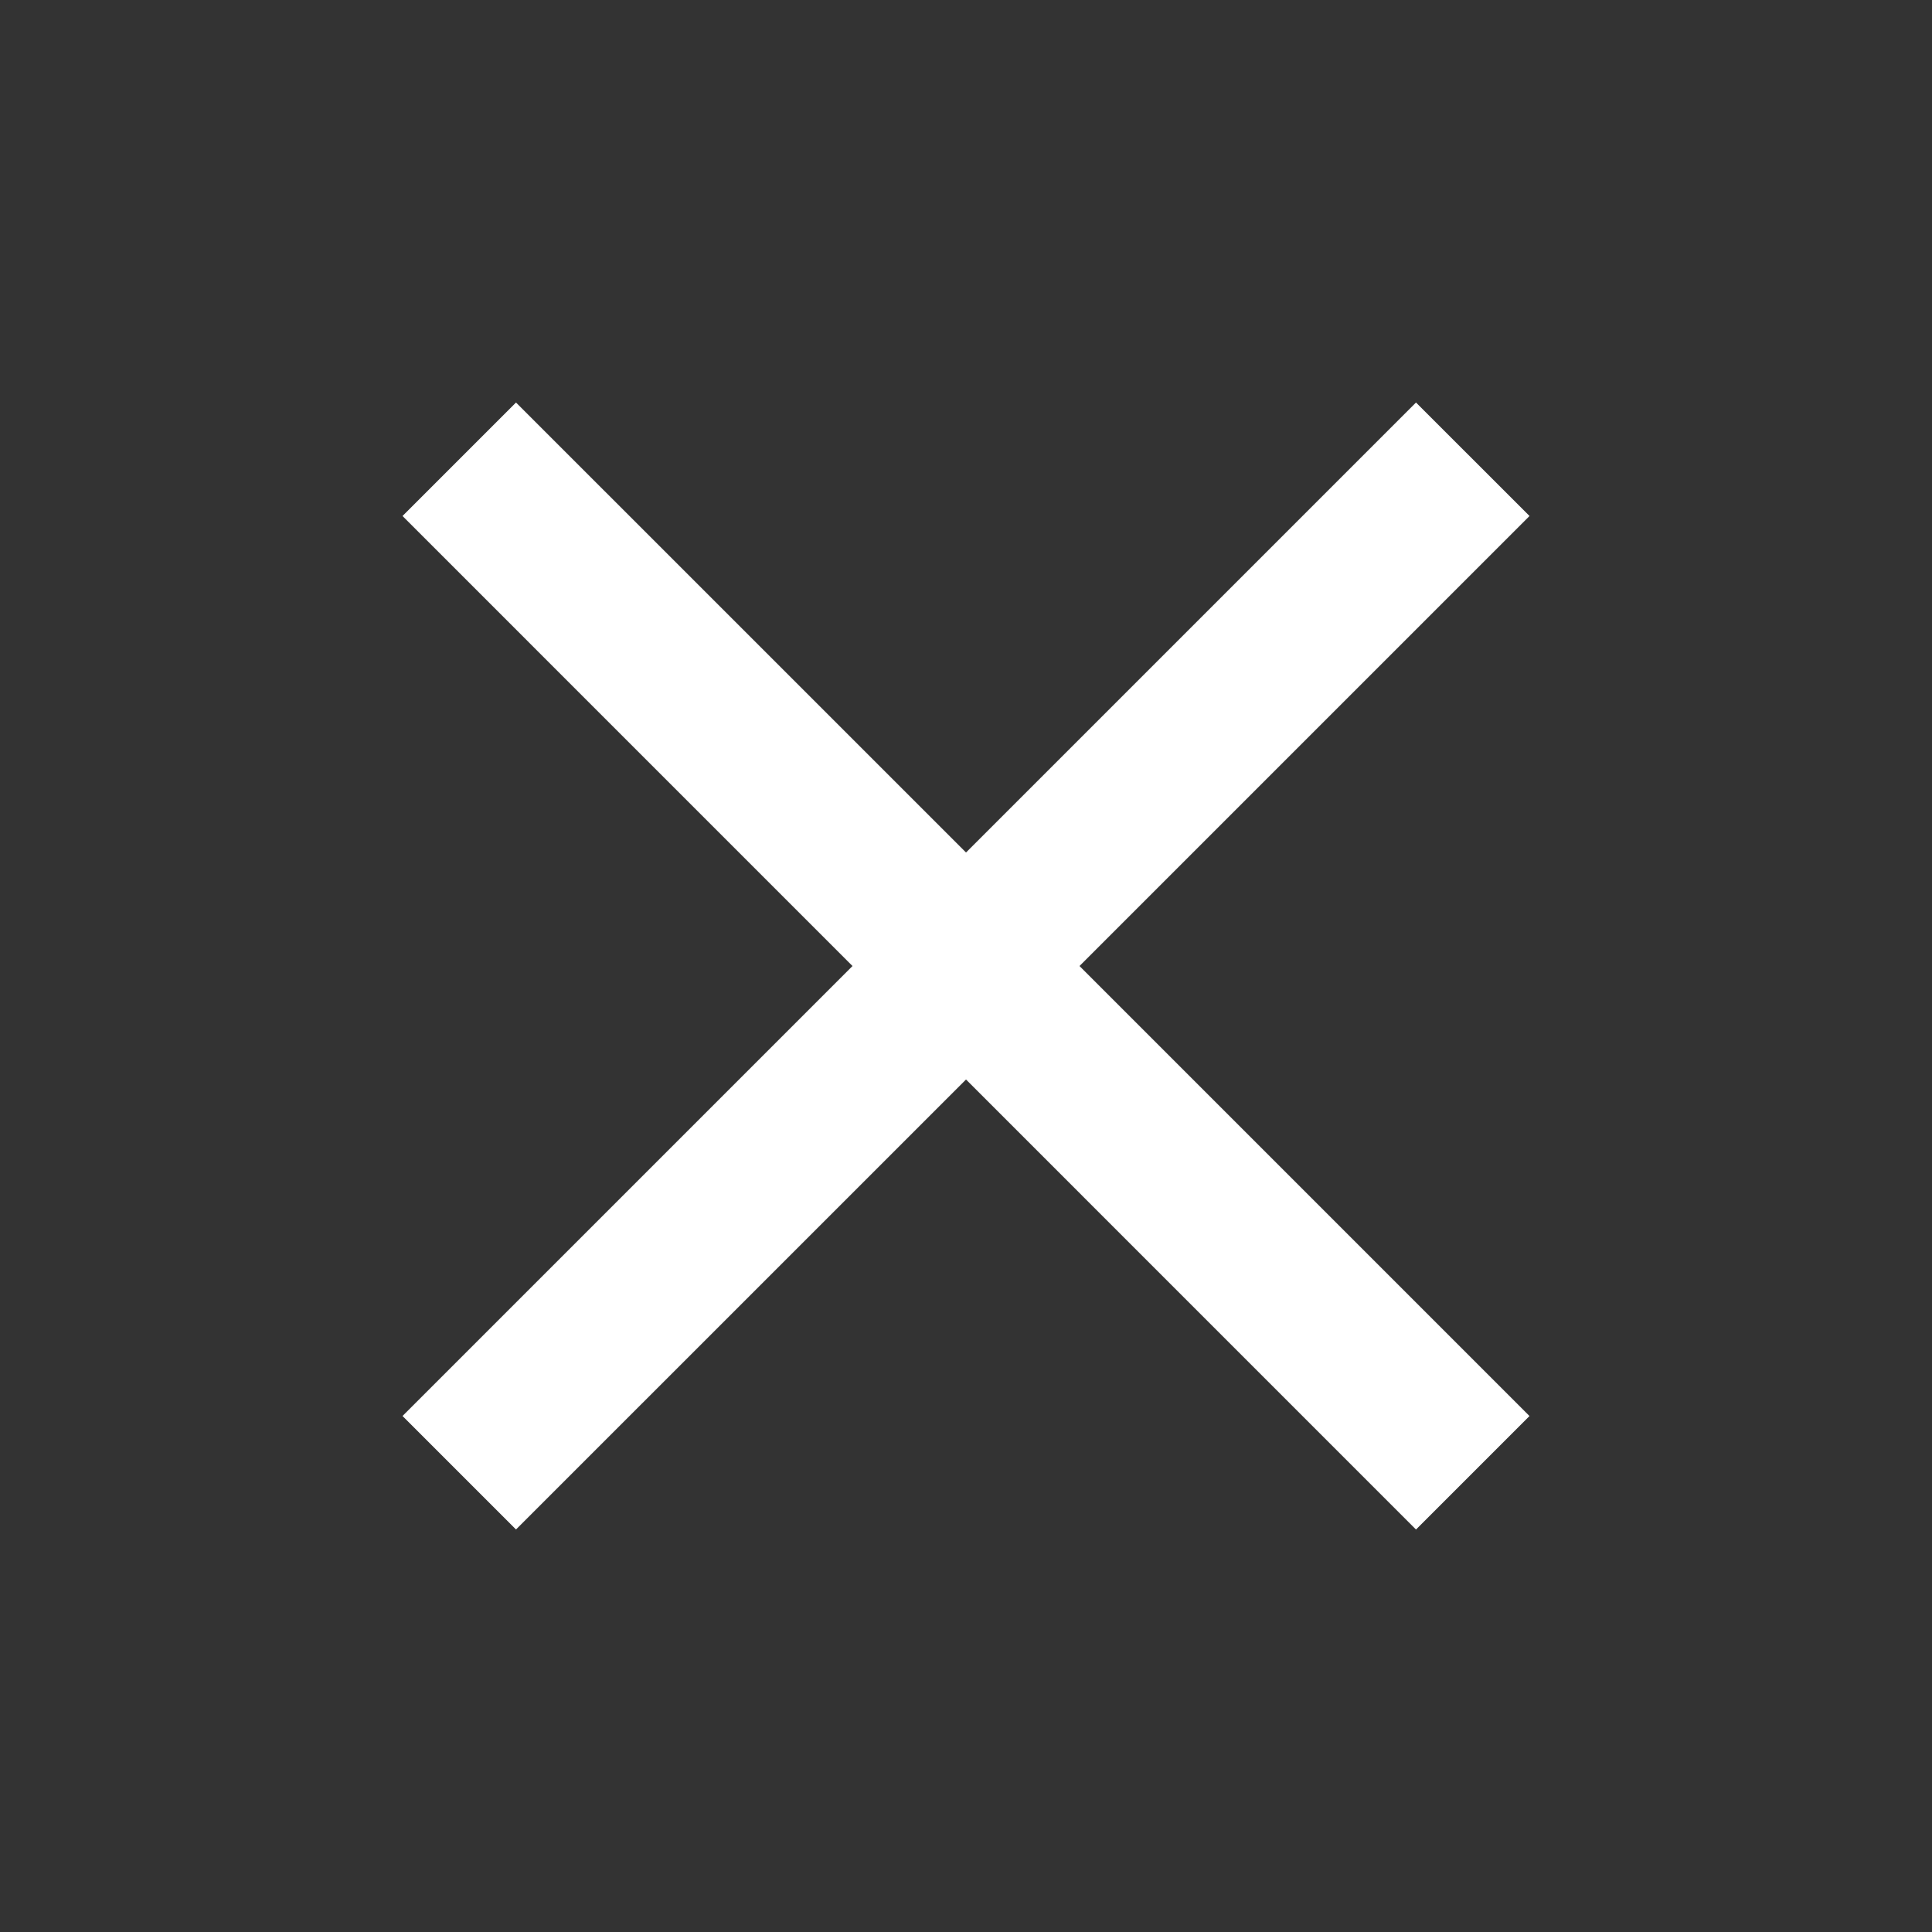 <svg id="baseline-close-24px" xmlns="http://www.w3.org/2000/svg" width="50.475" height="50.475" viewBox="0 0 50.475 50.475">
  <rect x="0" y="0" width="50.475" height="50.475" fill="#333333" stroke="none"/>
  <path id="Trazado_49" data-name="Trazado 49" d="M34.444,7.965,31.478,5,19.722,16.756,7.965,5,5,7.965,16.756,19.722,5,31.478l2.965,2.965L19.722,22.687,31.478,34.444l2.965-2.965L22.687,19.722Z" transform="translate(5.516 5.516)" fill="#fff"/>
  <path id="Trazado_50" data-name="Trazado 50" d="M0,0H50.475V50.475H0Z" fill="none"/>
</svg>
